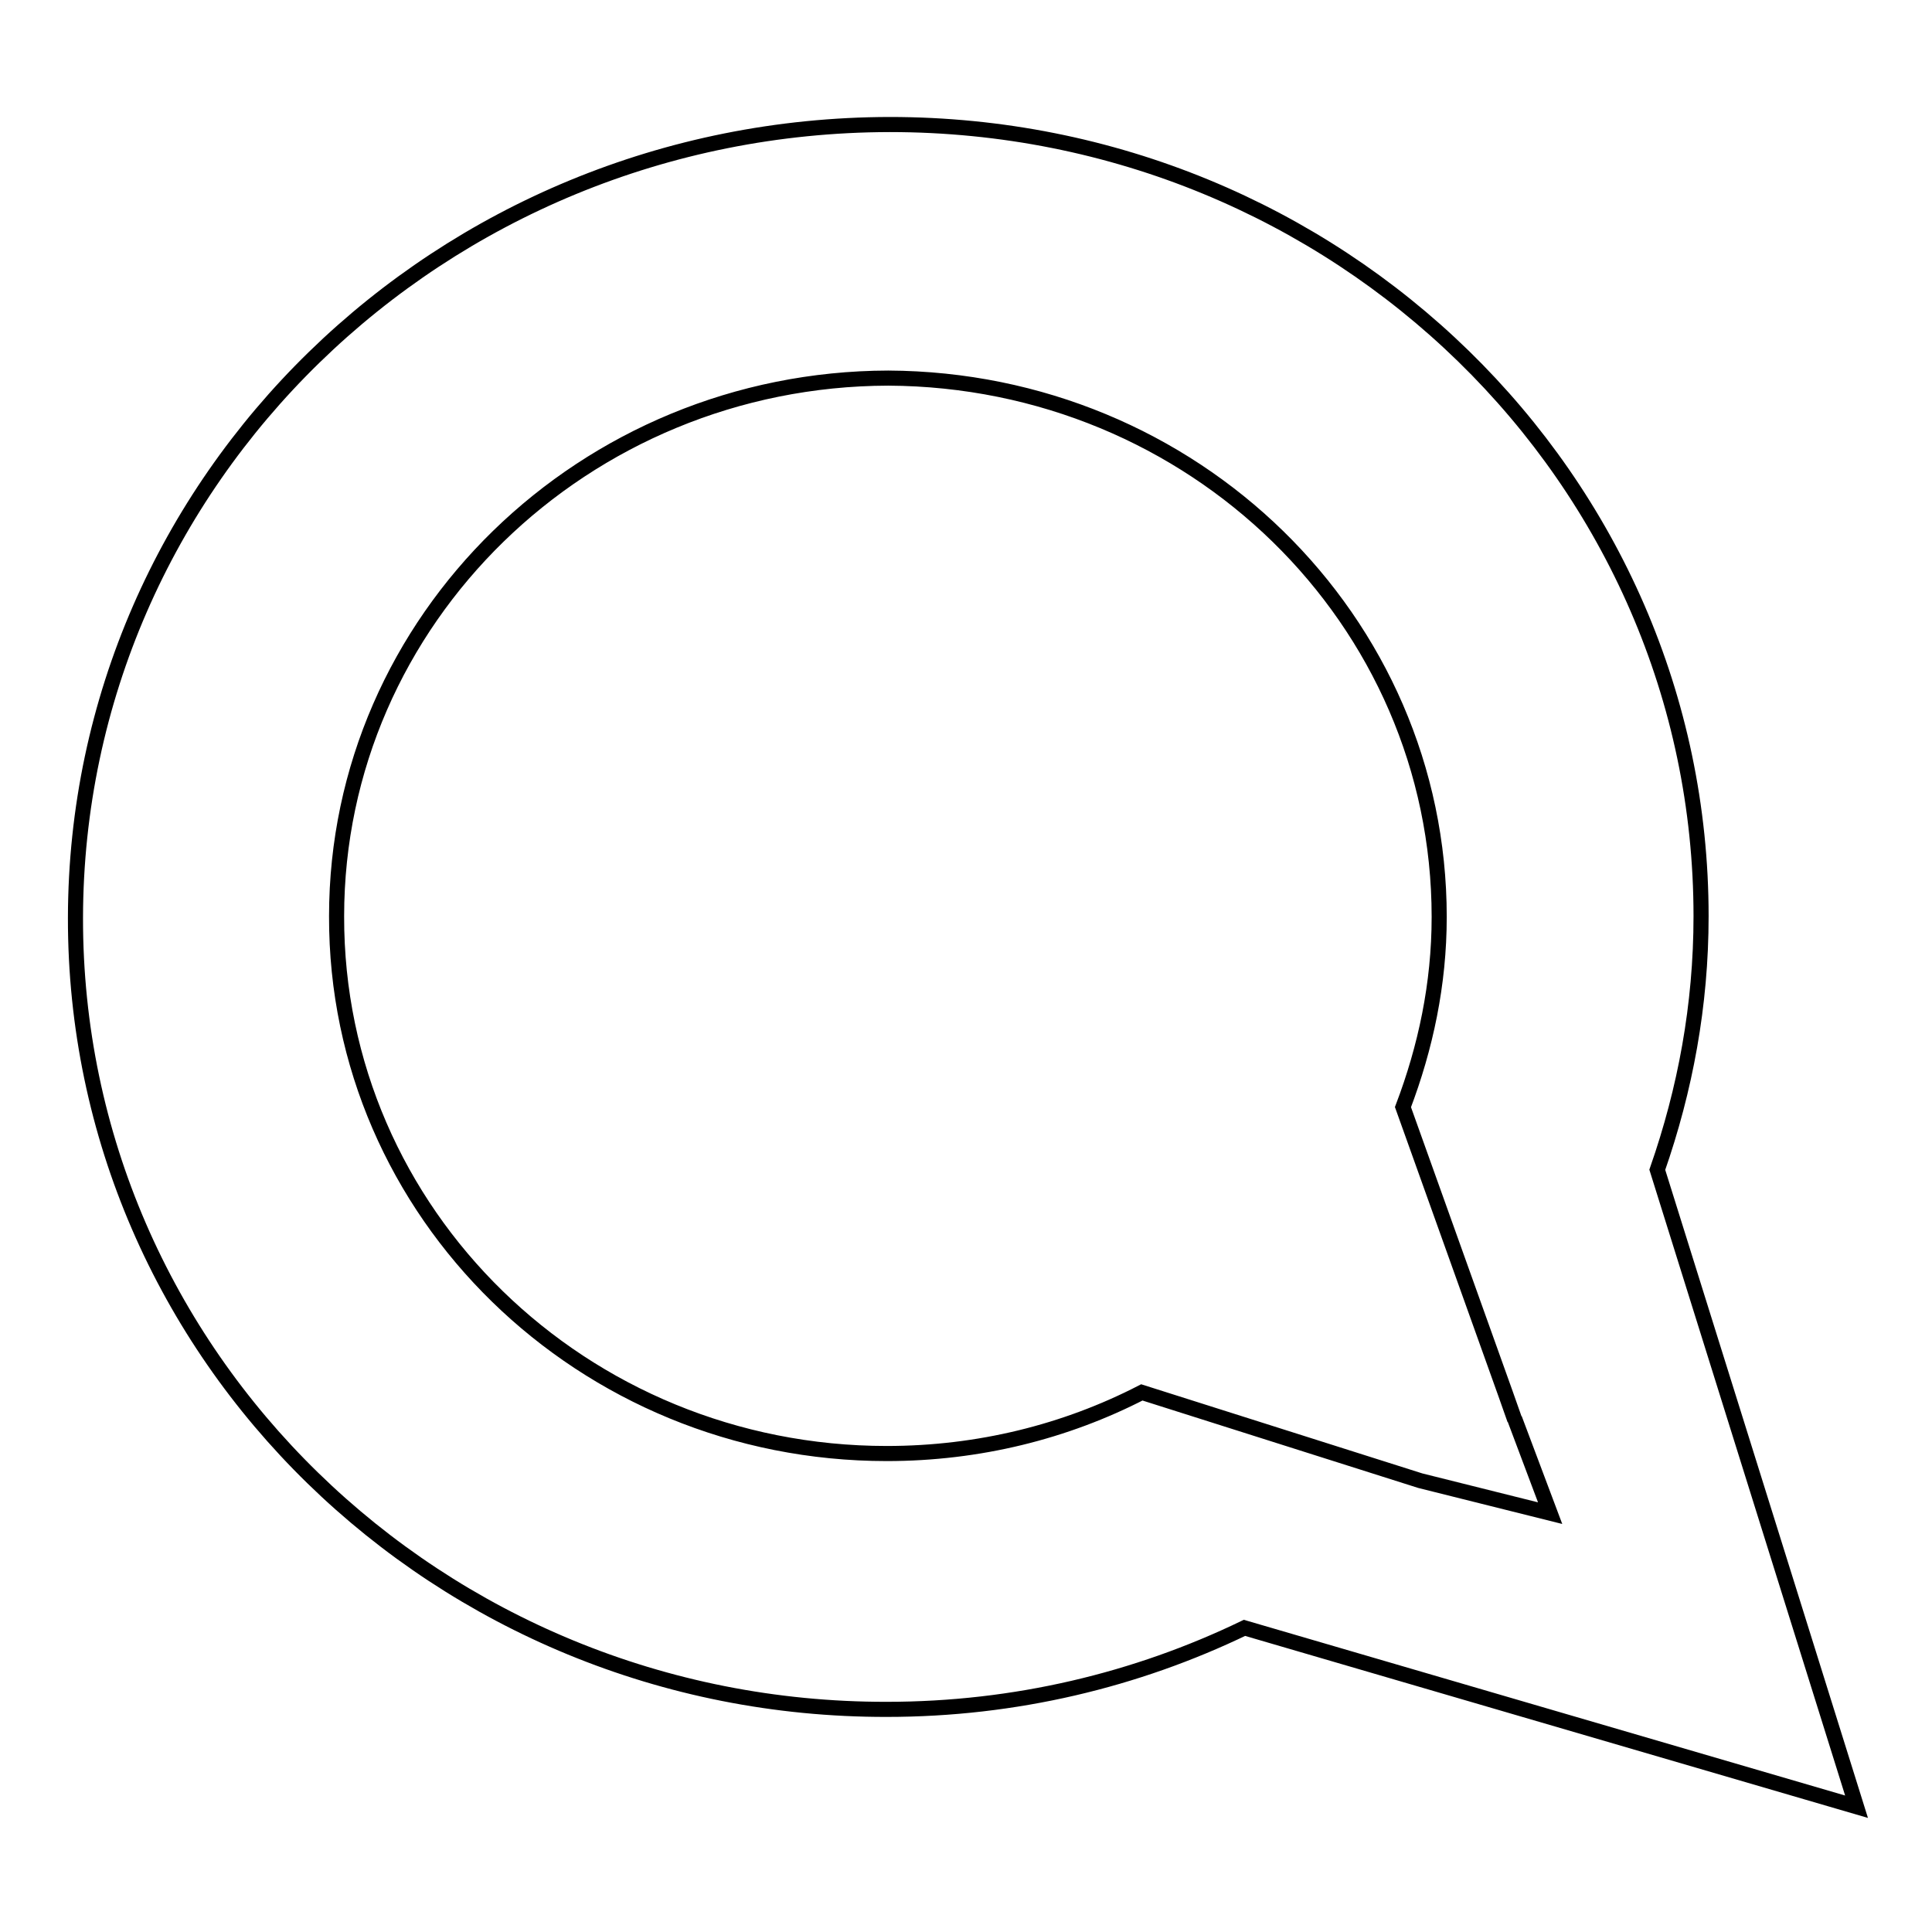 <?xml version="1.0" encoding="utf-8"?>
<!-- Svg Vector Icons : http://www.onlinewebfonts.com/icon -->
<!DOCTYPE svg PUBLIC "-//W3C//DTD SVG 1.1//EN" "http://www.w3.org/Graphics/SVG/1.1/DTD/svg11.dtd">
<svg version="1.1" xmlns="http://www.w3.org/2000/svg" xmlns:xlink="http://www.w3.org/1999/xlink" x="0px" y="0px" viewBox="0 0 256 256" enable-background="new 0 0 256 256" xml:space="preserve">
<g><g><path stroke-width="2" fill-opacity="0" stroke="#000000"  id="Identi.ca" d="M10,121.6c-0.1,58,48.1,105,107.5,104.9c17,0,33.1-3.9,47.4-10.8l81.1,23.7l-26.4-84.4c3.7-10.6,5.8-21.8,5.8-33.6c0-58-48.1-104.9-107.5-104.9C58.3,16.6,10.1,63.6,10,121.6z M190.7,121.5c0,8.9-1.8,17.3-4.8,25.2l13.6,38l0,0l0,0l1.2,3.4c0,0,0,0,0-0.1l4.7,12.5l-17.2-4.3l0,0l-36.9-11.7c-10.1,5.2-21.6,8.1-33.8,8.1c-40.3,0-73-31.8-72.9-71.2c0-39.3,32.8-71.2,73.1-71.3C158.1,50.3,190.7,82.1,190.7,121.5z"/></g></g>
</svg>